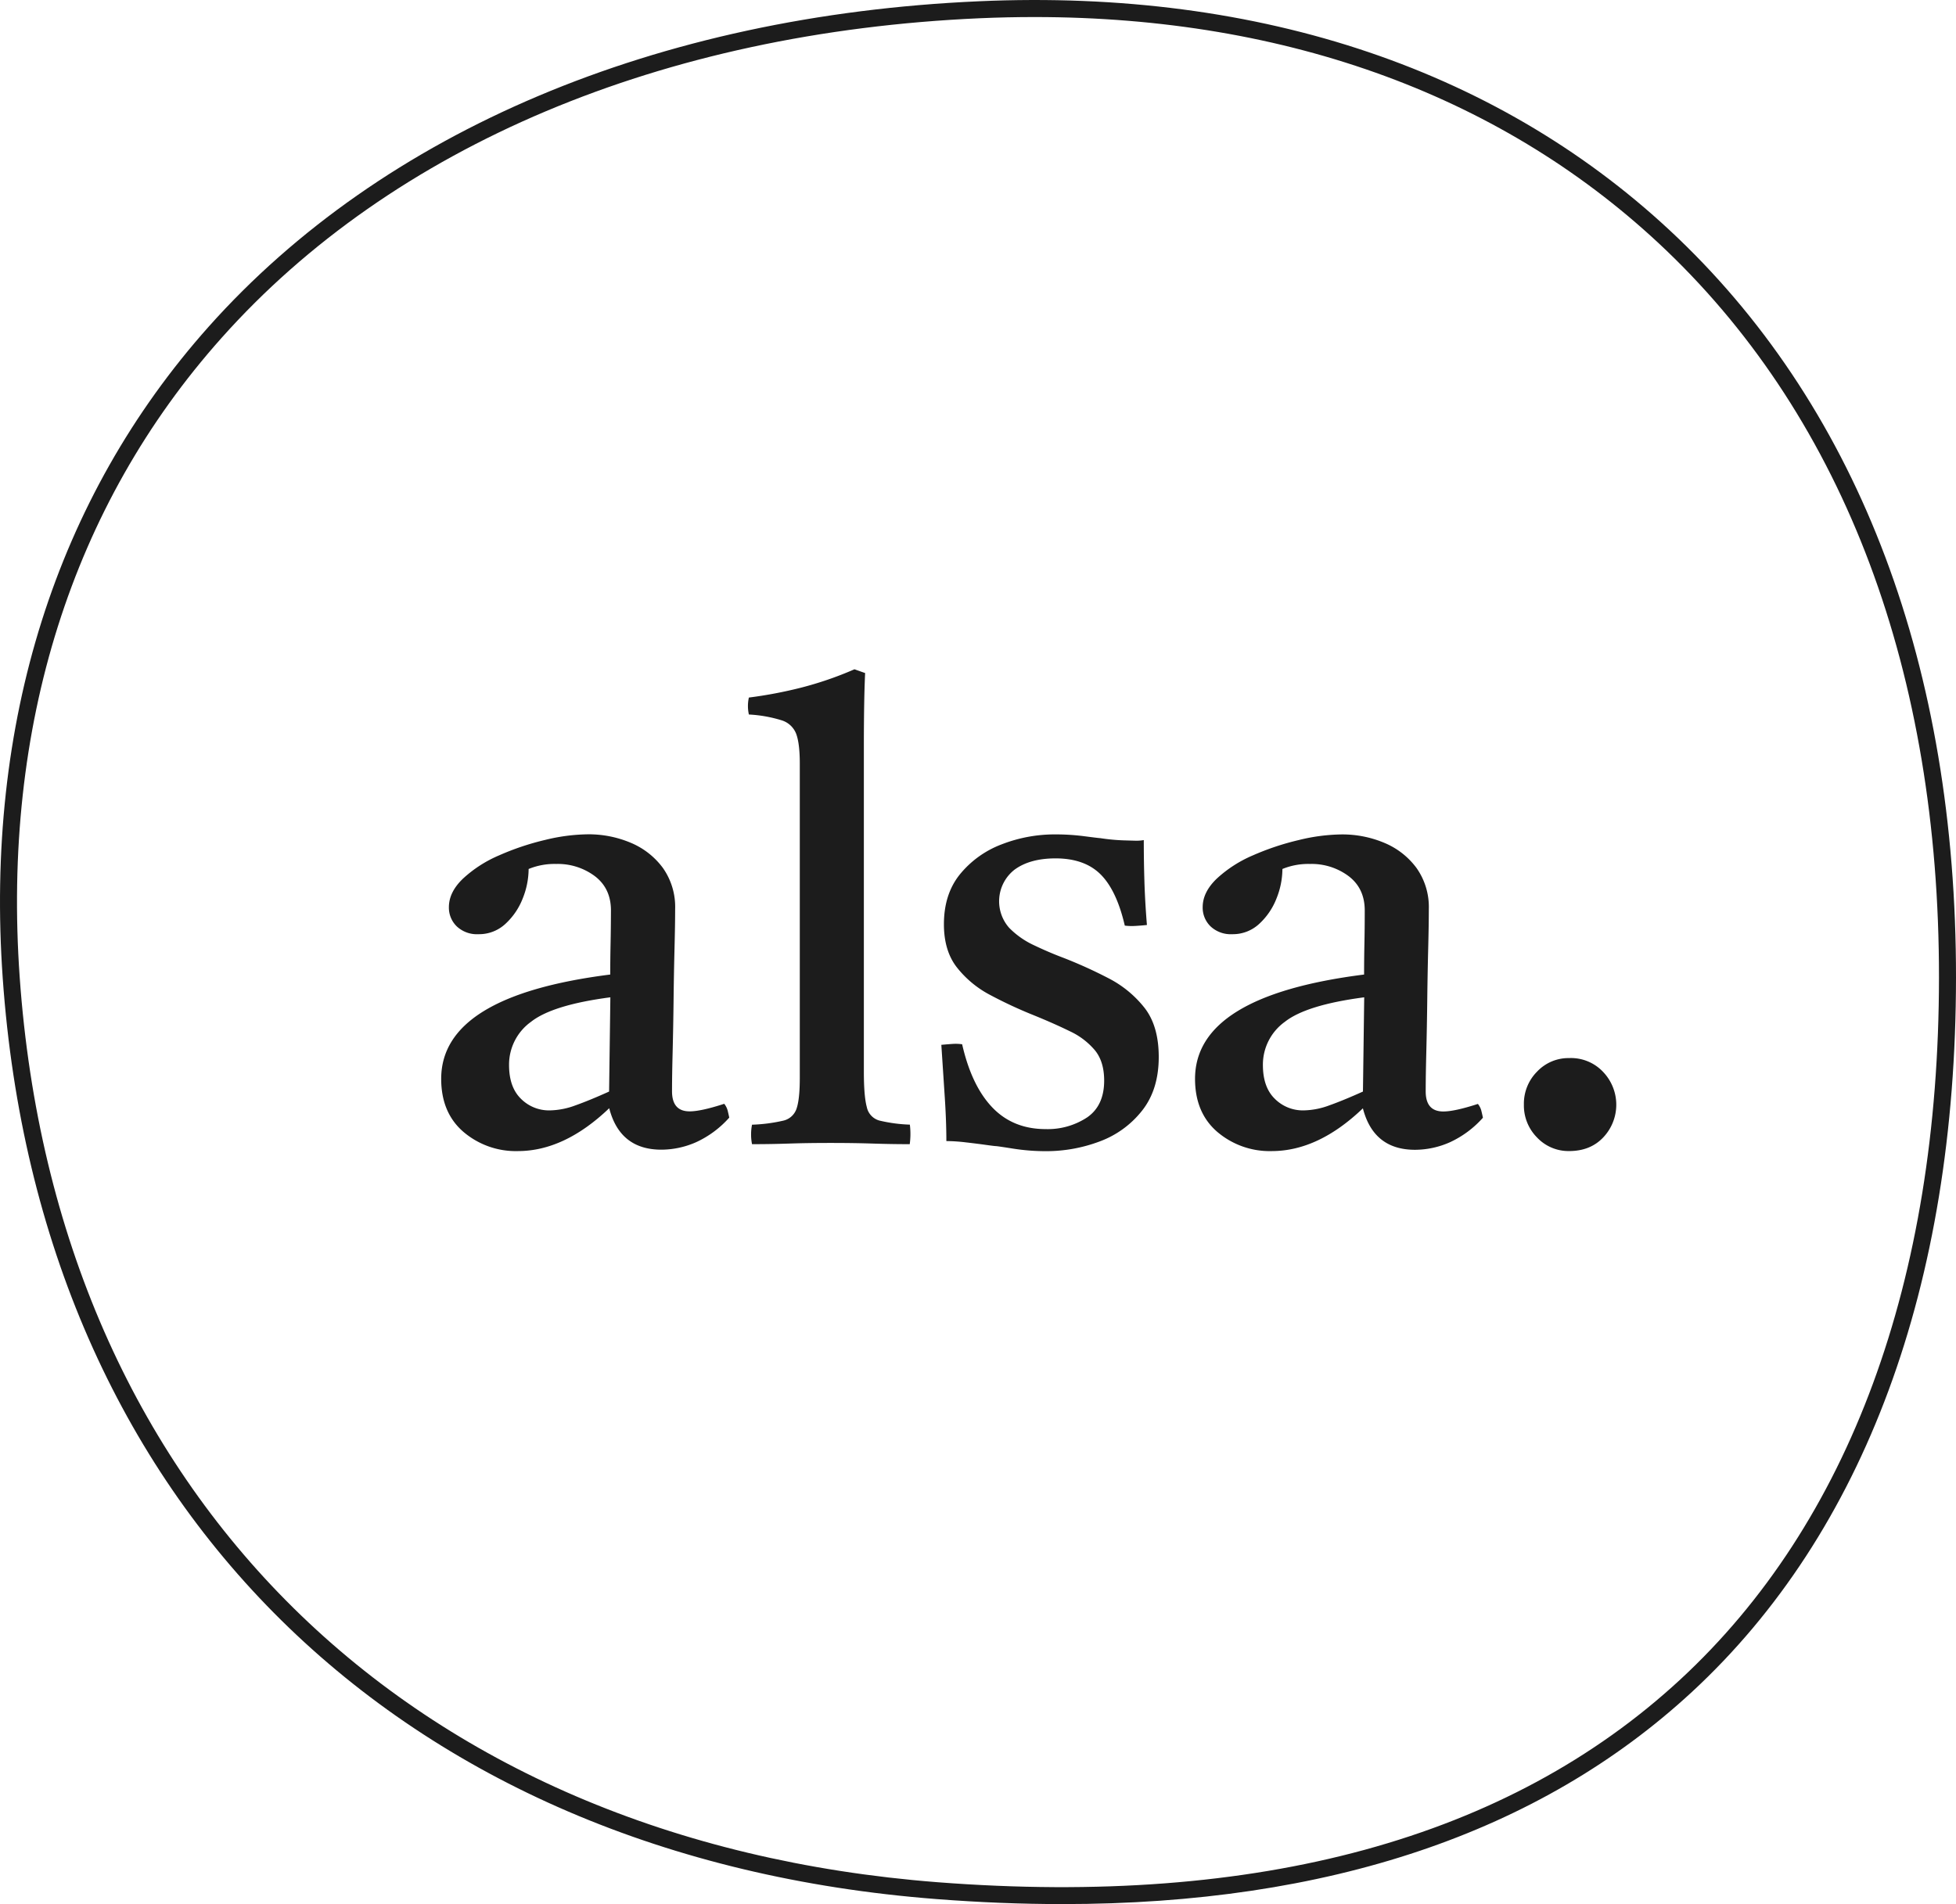 <svg xmlns="http://www.w3.org/2000/svg" id="logo" viewBox="166.13 174.47 665.51 647.97"><defs><style>.cls-1{fill:#1c1c1c;}</style></defs><title>Artboard 1</title><path class="cls-1" d="M527.61,822.44q-20.82,0-42.93-1.71c-183.28-14.2-305-134.27-317.62-313.33-6.12-86.79,18.11-163.47,70.06-221.75,59.35-66.57,152.43-105.91,262.1-110.75,96.06-4.28,178.34,23.64,237.87,80.64C799,314.83,831.71,401.86,831.64,507.2h0c-.08,104.71-31.15,188.76-89.86,243.06C689.9,798.23,618,822.44,527.61,822.44Zm-9.49-642.17q-9.23,0-18.64.41c-108.1,4.78-199.73,43.42-258,108.82C190.55,346.59,166.82,421.79,172.83,507c12.42,176,132.08,294,312.29,308C594.21,823.4,679.23,800.21,737.85,746c57.5-53.17,87.93-135.76,88-238.82h0c.07-103.72-32-189.29-92.76-247.47C678.6,207.56,604.57,180.27,518.12,180.27Z"/><path class="cls-1" d="M342.33,566.19a27.41,27.41,0,0,1-18.5-6.52q-7.59-6.52-7.59-18.07,0-28.22,57.52-35.49,0-5.13.11-10.48T374,484.3q0-7.48-5.45-11.65a21,21,0,0,0-13.15-4.17,23.12,23.12,0,0,0-9.41,1.71,27.22,27.22,0,0,1-2,10,23.12,23.12,0,0,1-5.88,8.66,13.15,13.15,0,0,1-9.2,3.53,10,10,0,0,1-7.38-2.67,8.86,8.86,0,0,1-2.67-6.52q0-5.13,4.81-9.73a42.57,42.57,0,0,1,12.29-7.91,89.32,89.32,0,0,1,15.61-5.24,63.81,63.81,0,0,1,14.54-1.92,36.79,36.79,0,0,1,14.65,2.89,26,26,0,0,1,10.91,8.55,23,23,0,0,1,4.17,14q0,5.13-.21,13.36t-.32,17.53q-.11,9.3-.32,17.64t-.21,13.47q0,6.85,6,6.84,3.85,0,11.76-2.57a6.13,6.13,0,0,1,1.18,2.35c.21.86.39,1.64.53,2.35a34.09,34.09,0,0,1-11.22,8.34,29.46,29.46,0,0,1-11.87,2.57q-14.11,0-17.75-14.11Q358.15,566.19,342.33,566.19Zm-3-29.29q0,7.49,4,11.44a13.47,13.47,0,0,0,9.94,4,26.13,26.13,0,0,0,8.66-1.71q4.81-1.71,11.44-4.7l.43-32.07q-19.67,2.57-27,8.34A17.94,17.94,0,0,0,339.33,536.89Z"/><path class="cls-1" d="M475.66,563.84q-6.2,0-12.61-.21t-14.33-.21q-7.91,0-14.11.21t-12.61.21a17.28,17.28,0,0,1,0-6.63,55,55,0,0,0,10.69-1.39,6.19,6.19,0,0,0,4.49-4.17q1.07-3.21,1.07-10.26V434.26q0-6.62-1.18-9.94a7.71,7.71,0,0,0-4.92-4.7,45.5,45.5,0,0,0-11.22-2,13.15,13.15,0,0,1,0-5.77,147.75,147.75,0,0,0,17.53-3.31,119.64,119.64,0,0,0,18.39-6.31l3.63,1.28q-.22,4.71-.32,10.69t-.11,13v112q0,8.34,1,12a6,6,0,0,0,4.28,4.6,51.75,51.75,0,0,0,10.37,1.39A25.93,25.93,0,0,1,475.66,563.84Z"/><path class="cls-1" d="M493.49,529.84q3.21,14.11,10.26,21.49t18.18,7.38a24.35,24.35,0,0,0,14.11-4q5.77-4,5.77-12.51,0-6.41-3.1-10.26a24.75,24.75,0,0,0-8.55-6.52q-5.45-2.67-12.29-5.45A150.25,150.25,0,0,1,503,513.05a35.08,35.08,0,0,1-11.33-9.41Q487.29,498,487.29,489q0-10.26,5.45-17a33.68,33.68,0,0,1,14.11-10.16,49.92,49.92,0,0,1,18.49-3.42,76,76,0,0,1,9.84.64q4.92.64,5.35.64a66.49,66.49,0,0,0,7.91.75l3.85.11h1a12.89,12.89,0,0,0,2-.21q0,6.85.21,13.9t.86,15q-2.14.22-4,.32a18.92,18.92,0,0,1-3.53-.11q-2.78-12-8.23-17.43t-15.29-5.45q-8.77,0-14,3.85a13.64,13.64,0,0,0-1.82,19.78,28.65,28.65,0,0,0,8.34,5.88q4.92,2.35,9.41,4.06a154.58,154.58,0,0,1,15.93,7.16,37.21,37.21,0,0,1,12.4,10.16q4.81,6.2,4.81,16.68,0,11.12-5.67,18.28a32.81,32.81,0,0,1-14.43,10.48,51.59,51.59,0,0,1-18.39,3.31,71.21,71.21,0,0,1-11-.86q-5.45-.86-5.88-.86t-3.53-.43c-2.07-.29-4.35-.57-6.84-.86a58.64,58.64,0,0,0-6.52-.43q0-6.62-.53-14.75t-1.18-18q2.35-.21,4-.32A15.1,15.1,0,0,1,493.49,529.84Z"/><path class="cls-1" d="M598.82,566.19a27.41,27.41,0,0,1-18.5-6.52q-7.59-6.52-7.59-18.07,0-28.22,57.52-35.49,0-5.13.11-10.48t.11-11.33q0-7.48-5.45-11.65a21,21,0,0,0-13.15-4.17,23.12,23.12,0,0,0-9.41,1.71,27.22,27.22,0,0,1-2,10,23.12,23.12,0,0,1-5.88,8.66,13.15,13.15,0,0,1-9.2,3.53,10,10,0,0,1-7.38-2.67,8.86,8.86,0,0,1-2.67-6.52q0-5.13,4.81-9.73a42.57,42.57,0,0,1,12.29-7.91A89.32,89.32,0,0,1,608,460.35a63.81,63.81,0,0,1,14.54-1.92,36.79,36.79,0,0,1,14.65,2.89,26,26,0,0,1,10.91,8.55,23,23,0,0,1,4.17,14q0,5.13-.21,13.36t-.32,17.53q-.11,9.3-.32,17.64t-.21,13.47q0,6.85,6,6.84,3.85,0,11.76-2.57a6.13,6.13,0,0,1,1.18,2.35c.21.86.39,1.64.53,2.35a34.09,34.09,0,0,1-11.22,8.34,29.46,29.46,0,0,1-11.87,2.57q-14.11,0-17.75-14.11Q614.64,566.19,598.82,566.19Zm-3-29.29q0,7.49,4,11.44a13.47,13.47,0,0,0,9.94,4,26.13,26.13,0,0,0,8.66-1.71q4.81-1.71,11.44-4.7l.43-32.07q-19.67,2.57-27,8.34A17.94,17.94,0,0,0,595.82,536.89Z"/><path class="cls-1" d="M684.62,550.37a15.47,15.47,0,0,1,4.49-11.23,14.68,14.68,0,0,1,10.91-4.6,15,15,0,0,1,11.65,4.81,16.16,16.16,0,0,1,0,22.13q-4.39,4.7-11.65,4.7a14.68,14.68,0,0,1-10.91-4.6A15.46,15.46,0,0,1,684.62,550.37Z"/></svg>